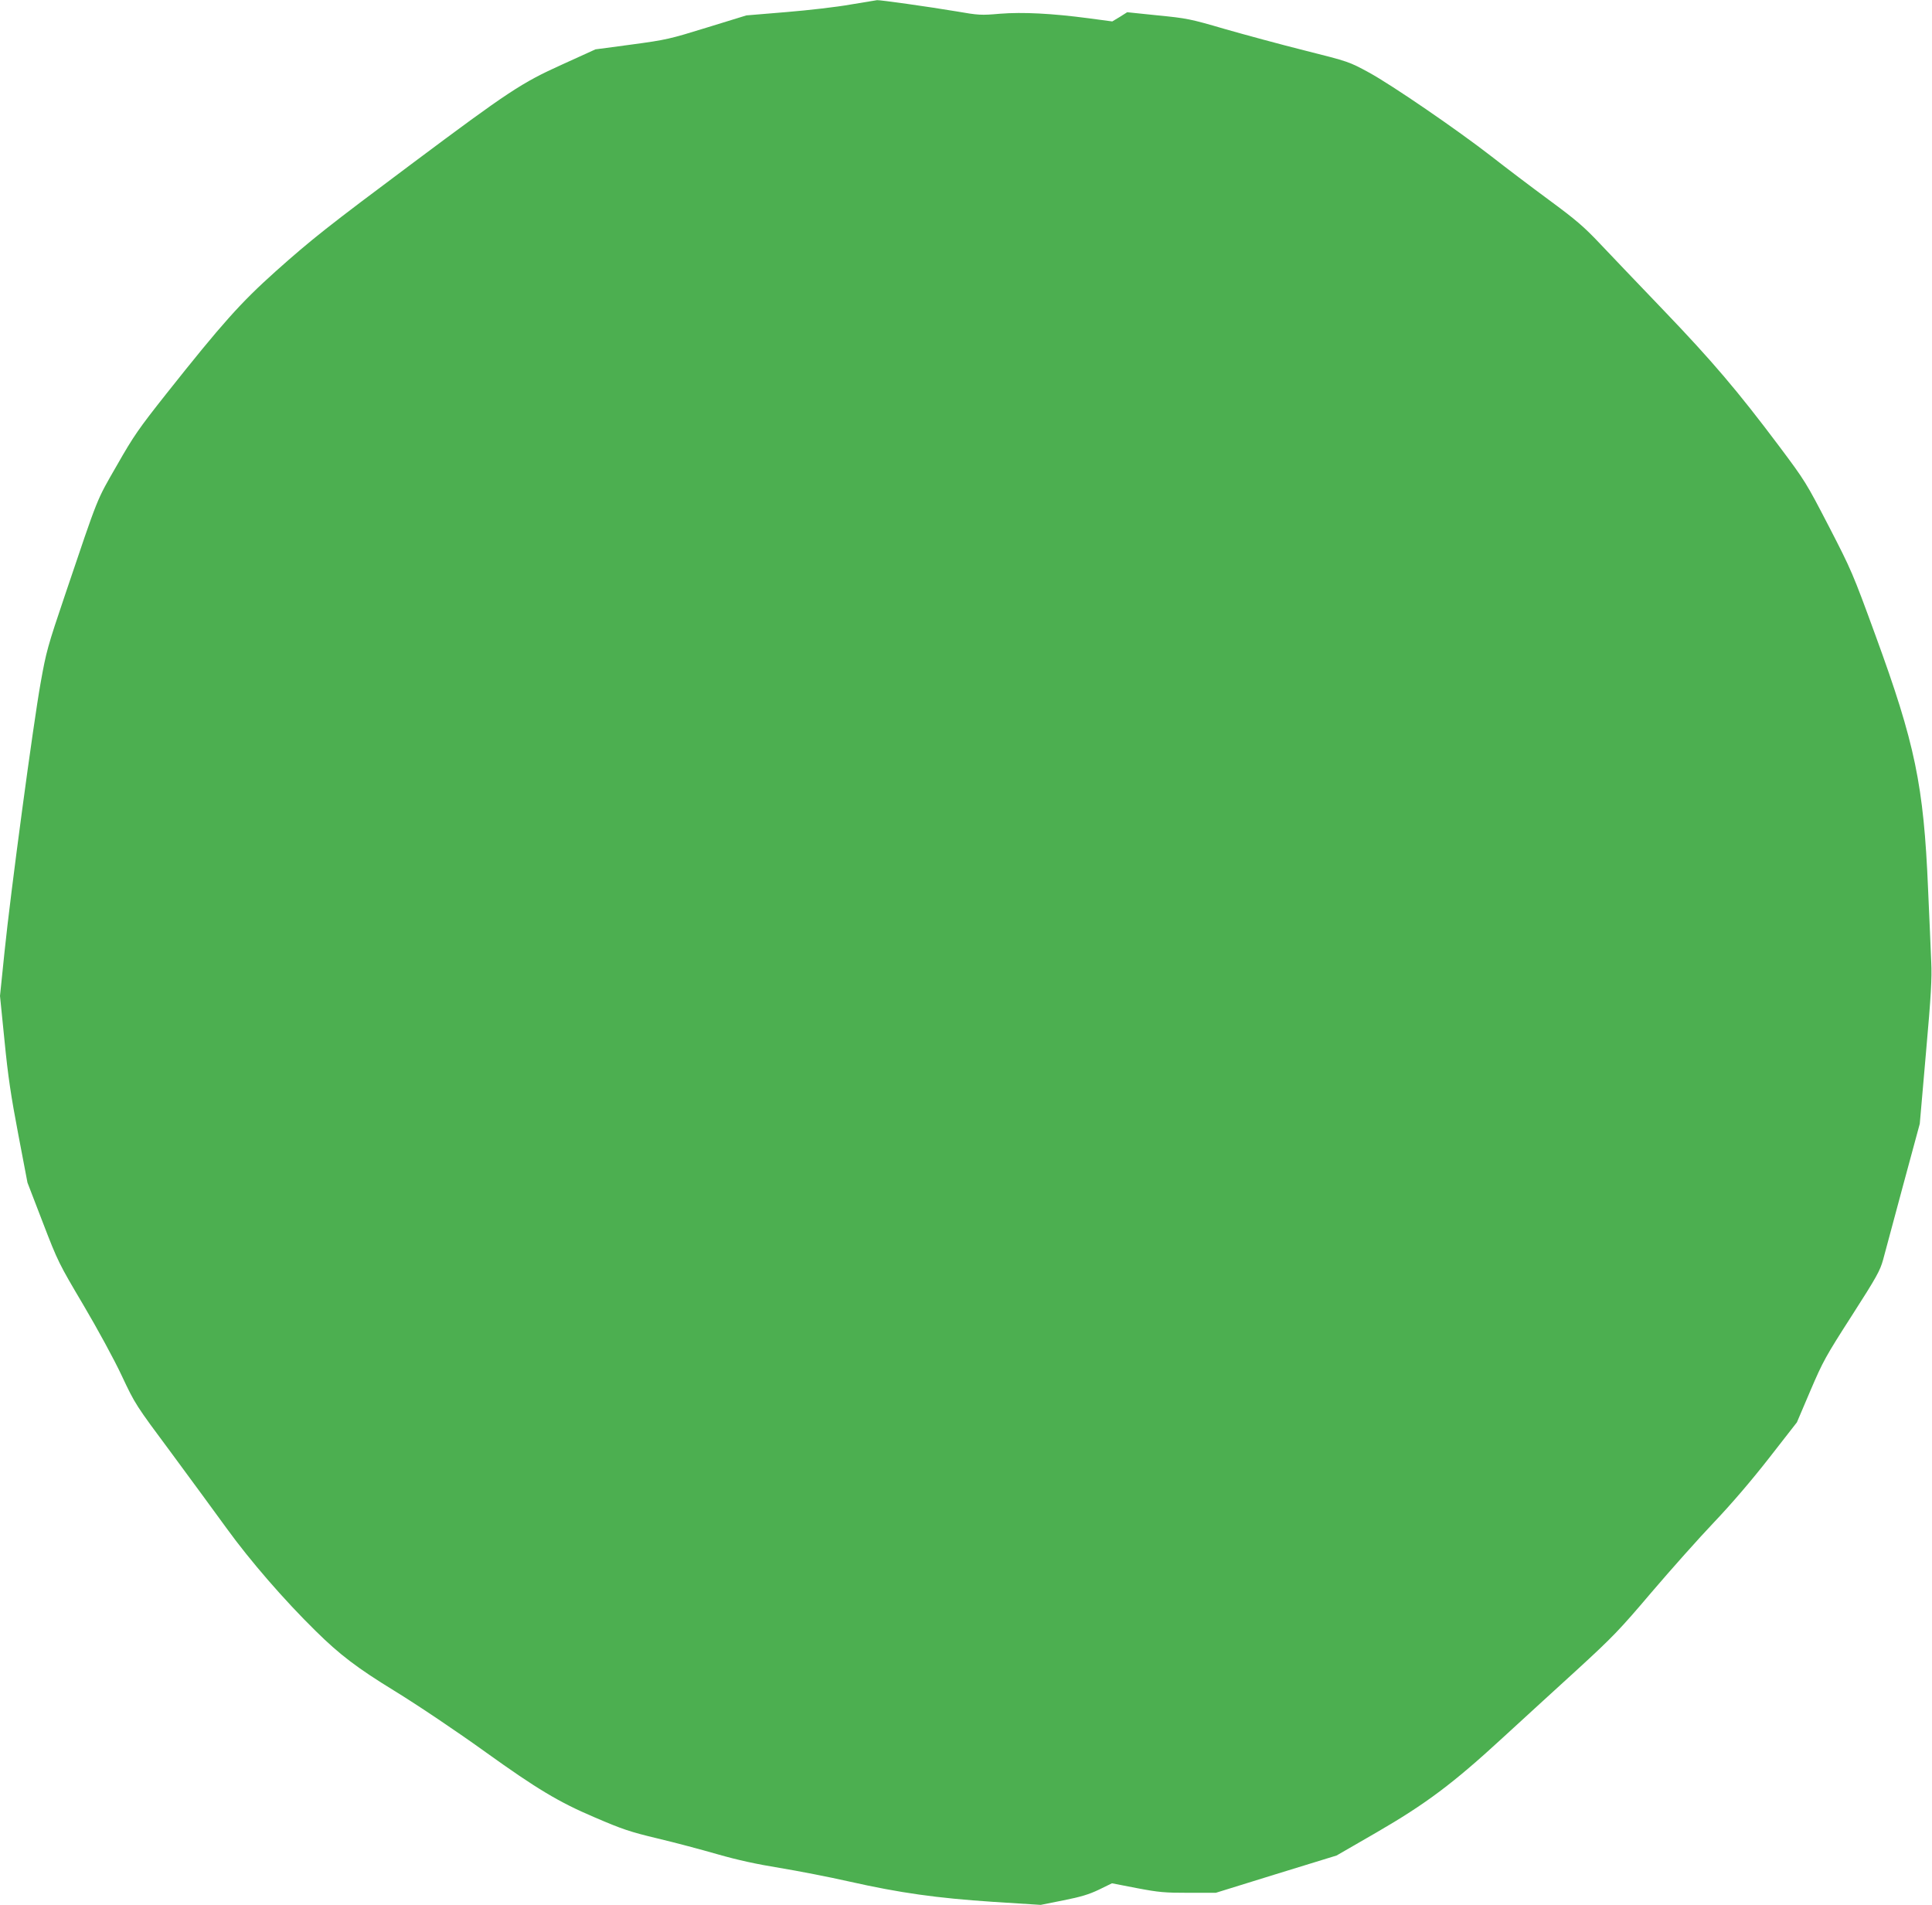 <?xml version="1.0" standalone="no"?>
<!DOCTYPE svg PUBLIC "-//W3C//DTD SVG 20010904//EN"
 "http://www.w3.org/TR/2001/REC-SVG-20010904/DTD/svg10.dtd">
<svg version="1.0" xmlns="http://www.w3.org/2000/svg"
 width="1280pt" height="1262pt" viewBox="0 0 1280 1262"
 preserveAspectRatio="xMidYMid meet">
<g transform="translate(0,1262) scale(0.1,-0.1)"
fill="#4caf50" stroke="none">
<path d="M5635 12590 c-88 -16 -279 -38 -425 -50 l-265 -22 -260 -80 c-249
-77 -270 -82 -500 -113 l-240 -32 -222 -101 c-266 -120 -354 -178 -988 -652
-565 -422 -669 -504 -909 -718 -232 -208 -353 -343 -725 -812 -181 -229 -215
-277 -326 -472 -138 -240 -119 -193 -342 -853 -118 -349 -127 -382 -164 -590
-49 -273 -199 -1389 -239 -1781 l-30 -292 30 -298 c23 -235 43 -367 91 -619
l61 -320 102 -265 c100 -260 106 -271 268 -545 95 -161 204 -361 255 -470 89
-189 91 -192 329 -512 131 -178 296 -402 366 -499 154 -213 382 -476 590 -680
158 -156 275 -245 518 -394 158 -97 414 -269 610 -410 336 -241 482 -329 717
-429 186 -80 236 -97 420 -141 114 -27 294 -75 398 -105 133 -38 256 -65 410
-90 121 -20 328 -60 460 -90 338 -76 580 -110 955 -135 l315 -20 150 30 c116
23 169 39 236 71 l86 42 165 -32 c147 -28 184 -31 344 -31 l179 0 400 124 400
123 265 153 c328 190 508 325 839 630 129 118 350 321 492 450 233 214 278
260 490 510 129 151 315 360 415 465 115 121 248 276 365 426 l184 236 89 209
c84 196 101 227 275 498 165 257 187 298 207 370 12 45 72 266 132 491 l111
410 41 470 c34 382 40 494 35 600 -3 72 -12 290 -21 485 -29 689 -86 963 -349
1682 -150 411 -159 431 -308 720 -151 291 -156 300 -332 535 -272 362 -439
559 -764 898 -164 171 -353 369 -422 442 -105 111 -157 156 -339 290 -118 87
-287 215 -375 284 -229 178 -662 475 -816 559 -131 71 -133 72 -423 145 -160
40 -399 105 -532 143 -229 67 -251 71 -443 90 l-203 21 -49 -31 -50 -30 -157
21 c-243 32 -434 42 -587 30 -125 -11 -141 -10 -291 16 -185 31 -500 75 -523
74 -9 -1 -88 -14 -176 -29z"/>
</g>
</svg>
